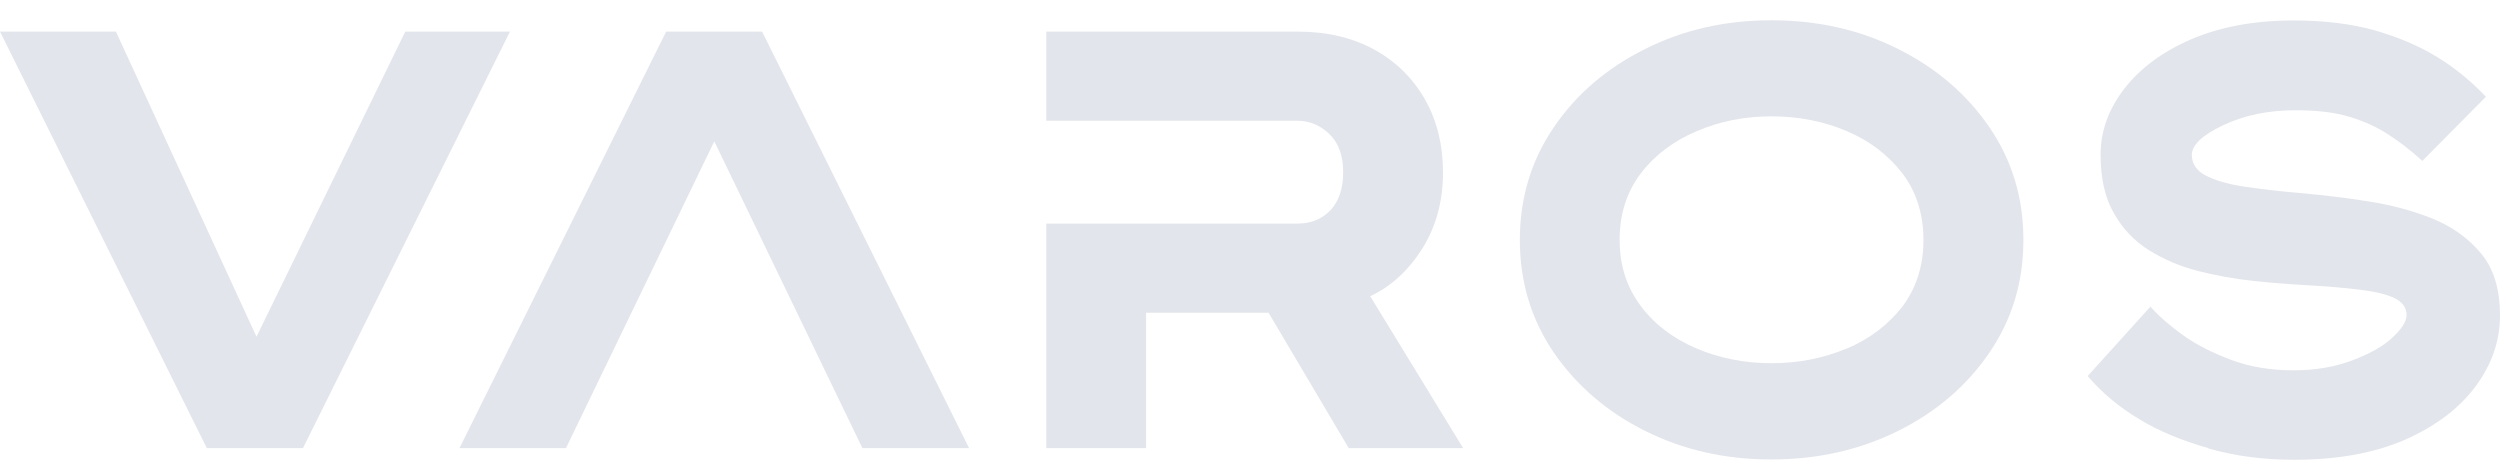 <svg width="74" height="14" viewBox="0 0 74 14" fill="none" xmlns="http://www.w3.org/2000/svg">
<g clip-path="url(#clip0_1128_331)">
<path d="M6.122 13.265L0 0.935H3.431L7.592 9.966L11.996 0.935H15.095L8.968 13.265H6.127H6.122Z" fill="#E2E5EB"/>
<path d="M13.6 13.265L19.718 0.935H22.558L28.685 13.265H25.527L21.143 4.184L16.753 13.265H13.595H13.6Z" fill="#E2E5EB"/>
<path d="M30.965 0.935H38.398C39.282 0.935 40.041 1.115 40.692 1.475C41.332 1.83 41.829 2.324 42.186 2.954C42.539 3.584 42.713 4.299 42.713 5.103C42.713 5.953 42.509 6.703 42.102 7.357C41.685 8.012 41.173 8.482 40.558 8.767L43.309 13.265H39.922L37.549 9.257H33.924V13.265H30.969V6.618H38.403C38.8 6.618 39.128 6.488 39.381 6.223C39.629 5.958 39.758 5.583 39.758 5.098C39.758 4.614 39.624 4.234 39.351 3.969C39.073 3.704 38.755 3.574 38.403 3.574H30.969V0.935H30.965Z" fill="#E2E5EB"/>
<path d="M48.696 12.755C47.574 12.196 46.67 11.421 45.995 10.441C45.325 9.457 44.987 8.347 44.987 7.103C44.987 5.858 45.325 4.744 45.995 3.764C46.665 2.779 47.569 2.01 48.696 1.45C49.828 0.88 51.07 0.6 52.435 0.6C53.801 0.6 55.052 0.88 56.184 1.45C57.306 2.01 58.21 2.779 58.885 3.764C59.556 4.744 59.893 5.853 59.893 7.103C59.893 8.352 59.556 9.457 58.885 10.441C58.215 11.421 57.311 12.196 56.184 12.755C55.052 13.315 53.81 13.6 52.435 13.6C51.06 13.6 49.828 13.32 48.696 12.755ZM54.66 10.321C55.34 10.031 55.886 9.617 56.308 9.077C56.72 8.532 56.934 7.872 56.934 7.103C56.934 6.333 56.72 5.668 56.308 5.128C55.886 4.584 55.335 4.164 54.66 3.879C53.974 3.589 53.234 3.444 52.435 3.444C51.636 3.444 50.906 3.589 50.221 3.884C49.535 4.174 48.984 4.589 48.567 5.133C48.155 5.678 47.941 6.333 47.941 7.098C47.941 7.862 48.155 8.507 48.567 9.057C48.979 9.607 49.53 10.021 50.221 10.316C50.906 10.606 51.646 10.751 52.435 10.751C53.225 10.751 53.974 10.606 54.66 10.316V10.321Z" fill="#E2E5EB"/>
<path d="M65.37 13.265C64.595 13.045 63.905 12.765 63.319 12.406C62.724 12.051 62.217 11.626 61.795 11.131L63.652 9.077C63.925 9.382 64.253 9.662 64.64 9.937C65.027 10.211 65.494 10.446 66.04 10.651C66.582 10.856 67.202 10.961 67.888 10.961C68.538 10.961 69.114 10.861 69.63 10.666C70.137 10.476 70.534 10.256 70.812 9.996C71.09 9.737 71.234 9.517 71.234 9.327C71.234 9.107 71.115 8.942 70.882 8.827C70.648 8.712 70.311 8.632 69.864 8.577C69.417 8.522 68.92 8.477 68.364 8.447C67.828 8.417 67.277 8.377 66.716 8.317C66.15 8.257 65.599 8.157 65.062 8.022C64.536 7.887 64.054 7.682 63.612 7.407C63.17 7.133 62.828 6.768 62.569 6.308C62.306 5.853 62.177 5.273 62.177 4.579C62.177 3.884 62.411 3.234 62.877 2.629C63.344 2.025 64 1.535 64.854 1.165C65.713 0.795 66.726 0.605 67.897 0.605C68.796 0.605 69.601 0.705 70.301 0.9C71.001 1.105 71.621 1.365 72.143 1.69C72.669 2.01 73.146 2.404 73.583 2.864L71.701 4.763C71.353 4.444 71.016 4.189 70.683 3.974C70.36 3.764 69.983 3.589 69.546 3.459C69.109 3.324 68.583 3.264 67.947 3.264C67.148 3.264 66.433 3.409 65.812 3.704C65.186 3.999 64.879 4.294 64.879 4.584C64.879 4.843 65.013 5.048 65.276 5.188C65.549 5.333 65.931 5.448 66.423 5.523C66.914 5.598 67.46 5.658 68.066 5.713C68.732 5.773 69.407 5.848 70.087 5.958C70.772 6.063 71.408 6.233 71.994 6.468C72.58 6.703 73.067 7.053 73.444 7.507C73.821 7.962 74 8.572 74 9.337C74 10.101 73.757 10.786 73.275 11.441C72.784 12.096 72.093 12.616 71.18 13.02C70.266 13.415 69.174 13.61 67.902 13.61C66.989 13.61 66.145 13.495 65.37 13.275V13.265Z" fill="#E2E5EB"/>
</g>
<defs>
<clipPath id="clip0_1128_331">
<rect width="74" height="13" fill="white" transform="translate(0 0.6)"/>
</clipPath>
</defs>
</svg>
